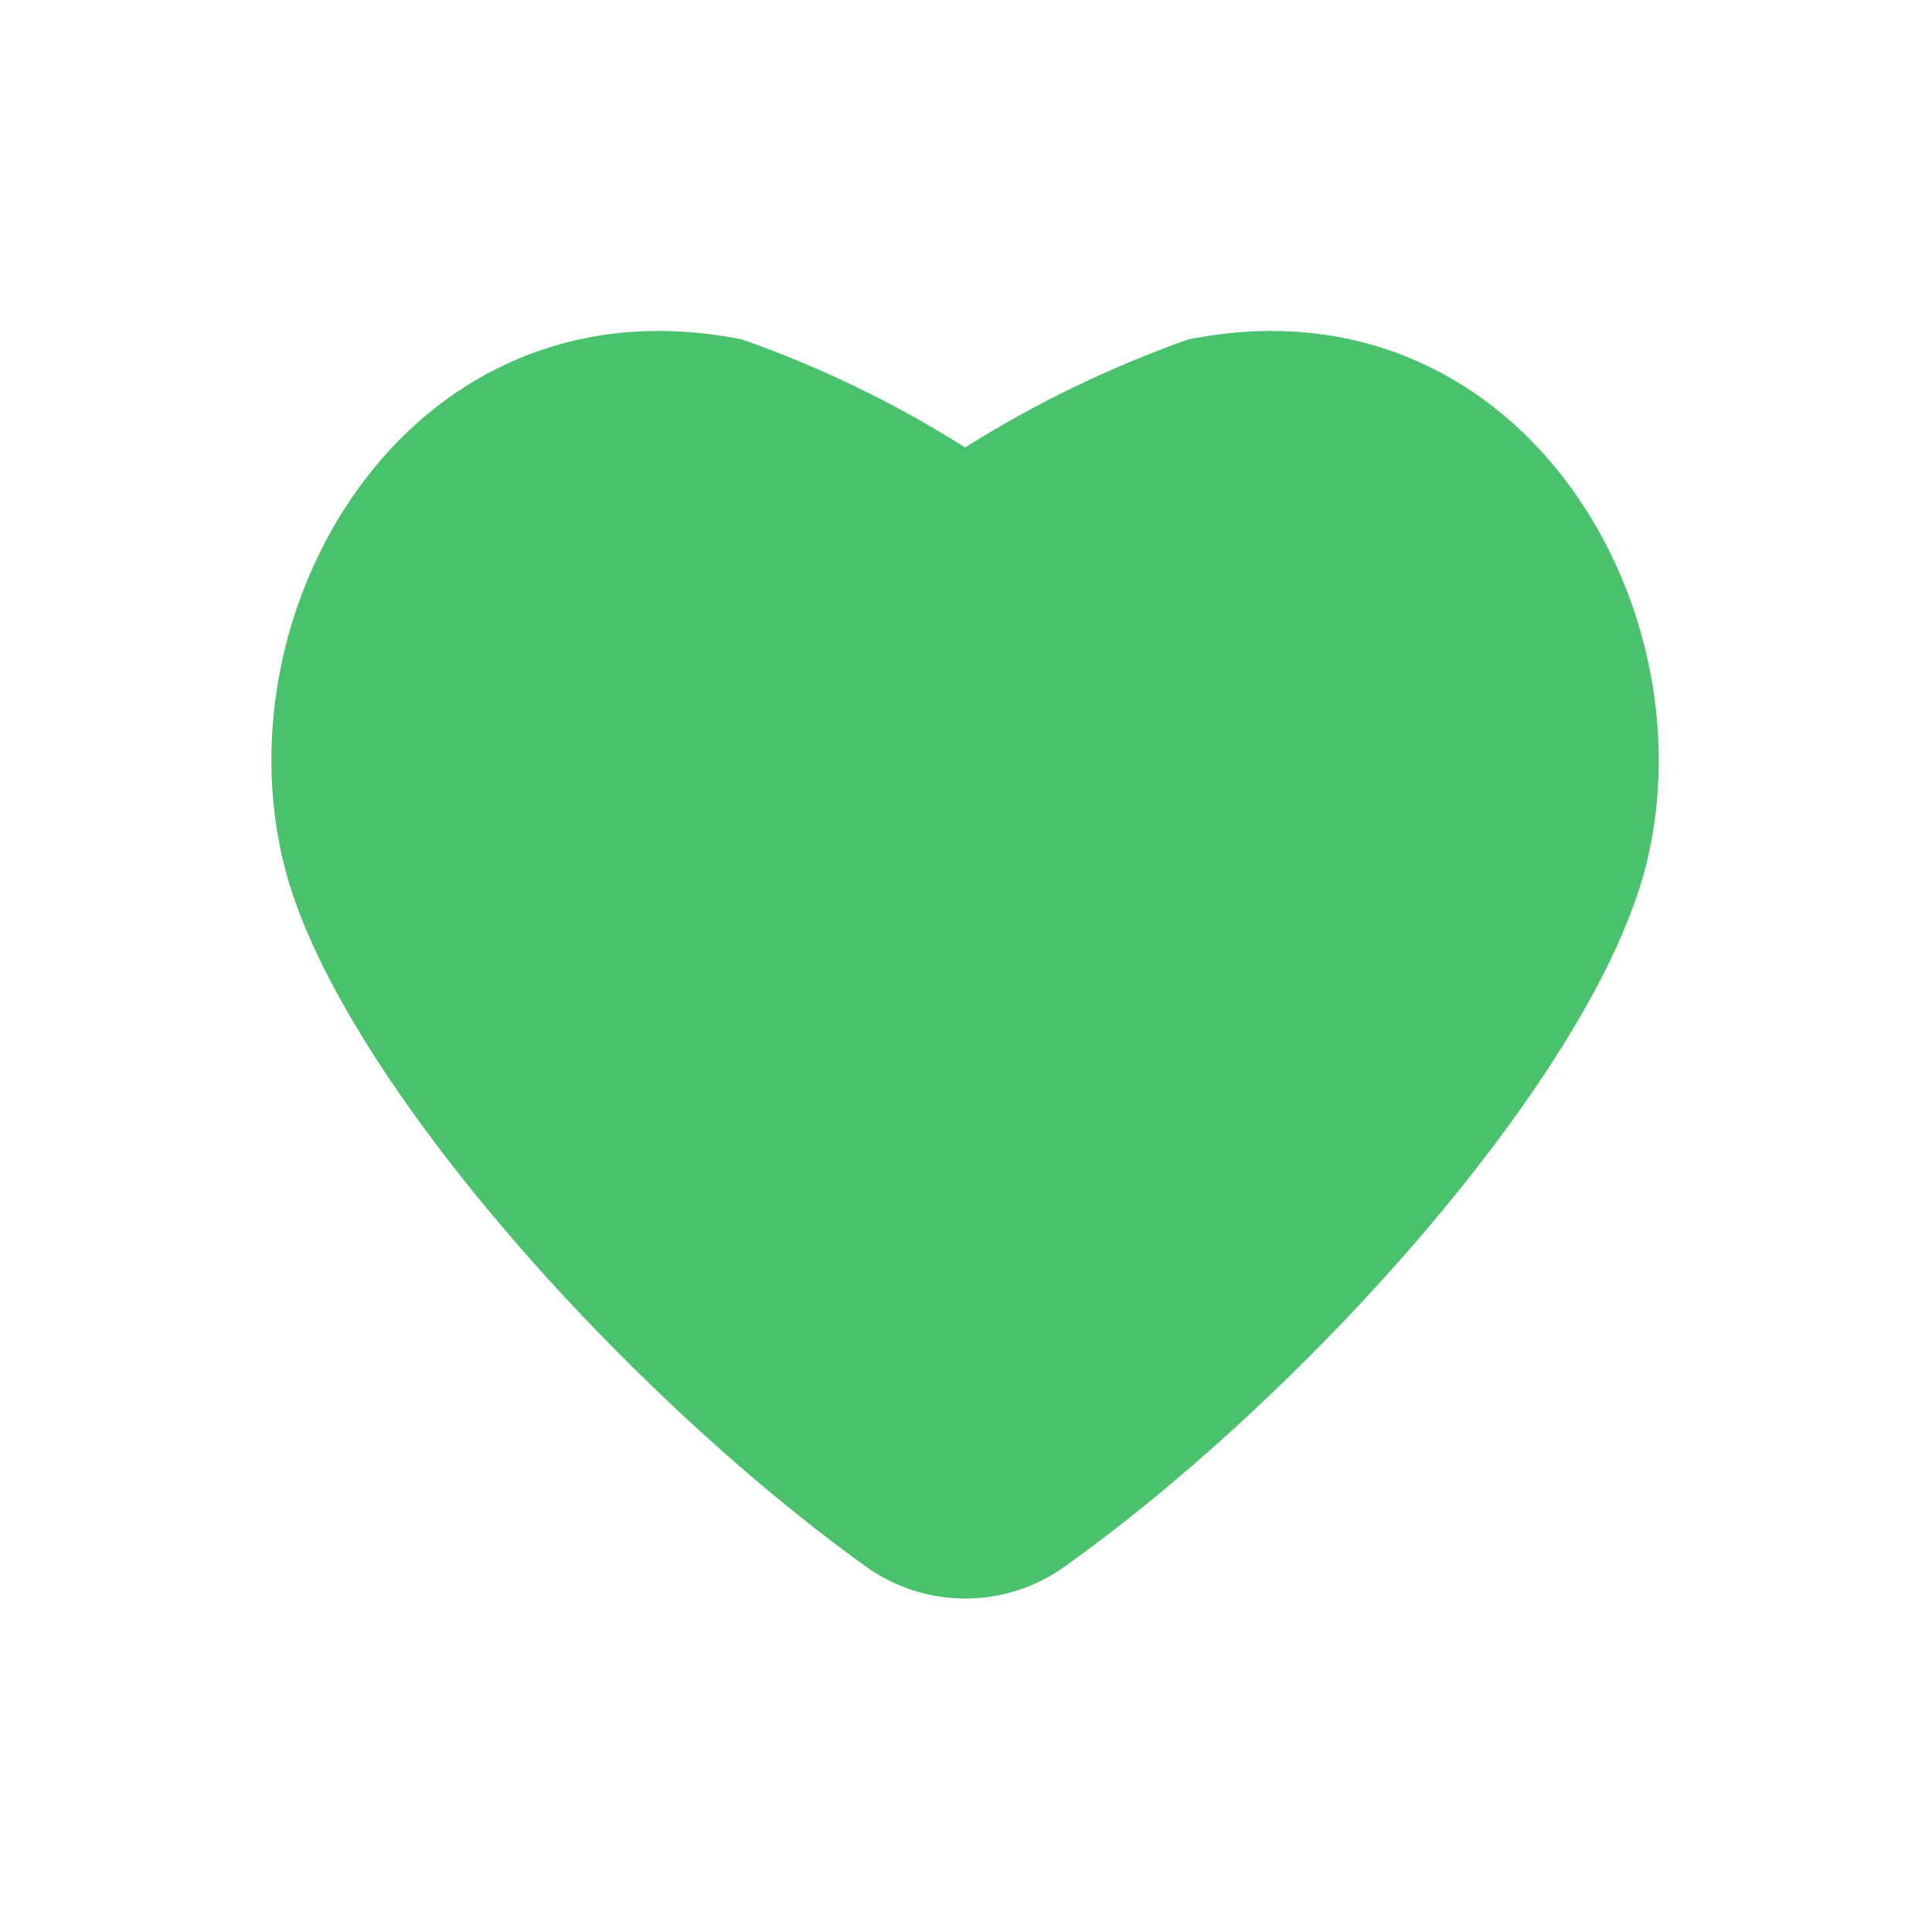 <?xml version="1.0" encoding="UTF-8"?> <svg xmlns="http://www.w3.org/2000/svg" width="200" height="200" viewBox="0 0 200 200" fill="none"> <path d="M170.412 89.501C165.115 110.82 135.808 143.896 110.227 162.162C107.226 164.32 103.624 165.481 99.927 165.481C96.231 165.481 92.627 164.32 89.628 162.162C64.27 143.94 34.693 110.82 29.396 89.501C22.619 62.303 42.861 28.326 76.837 35.147H76.838C84.926 37.987 92.665 41.736 99.906 46.323C107.16 41.758 114.898 38.01 122.975 35.147C156.861 28.326 177.19 62.301 170.415 89.501H170.412Z" fill="#4AC16C"></path> </svg> 